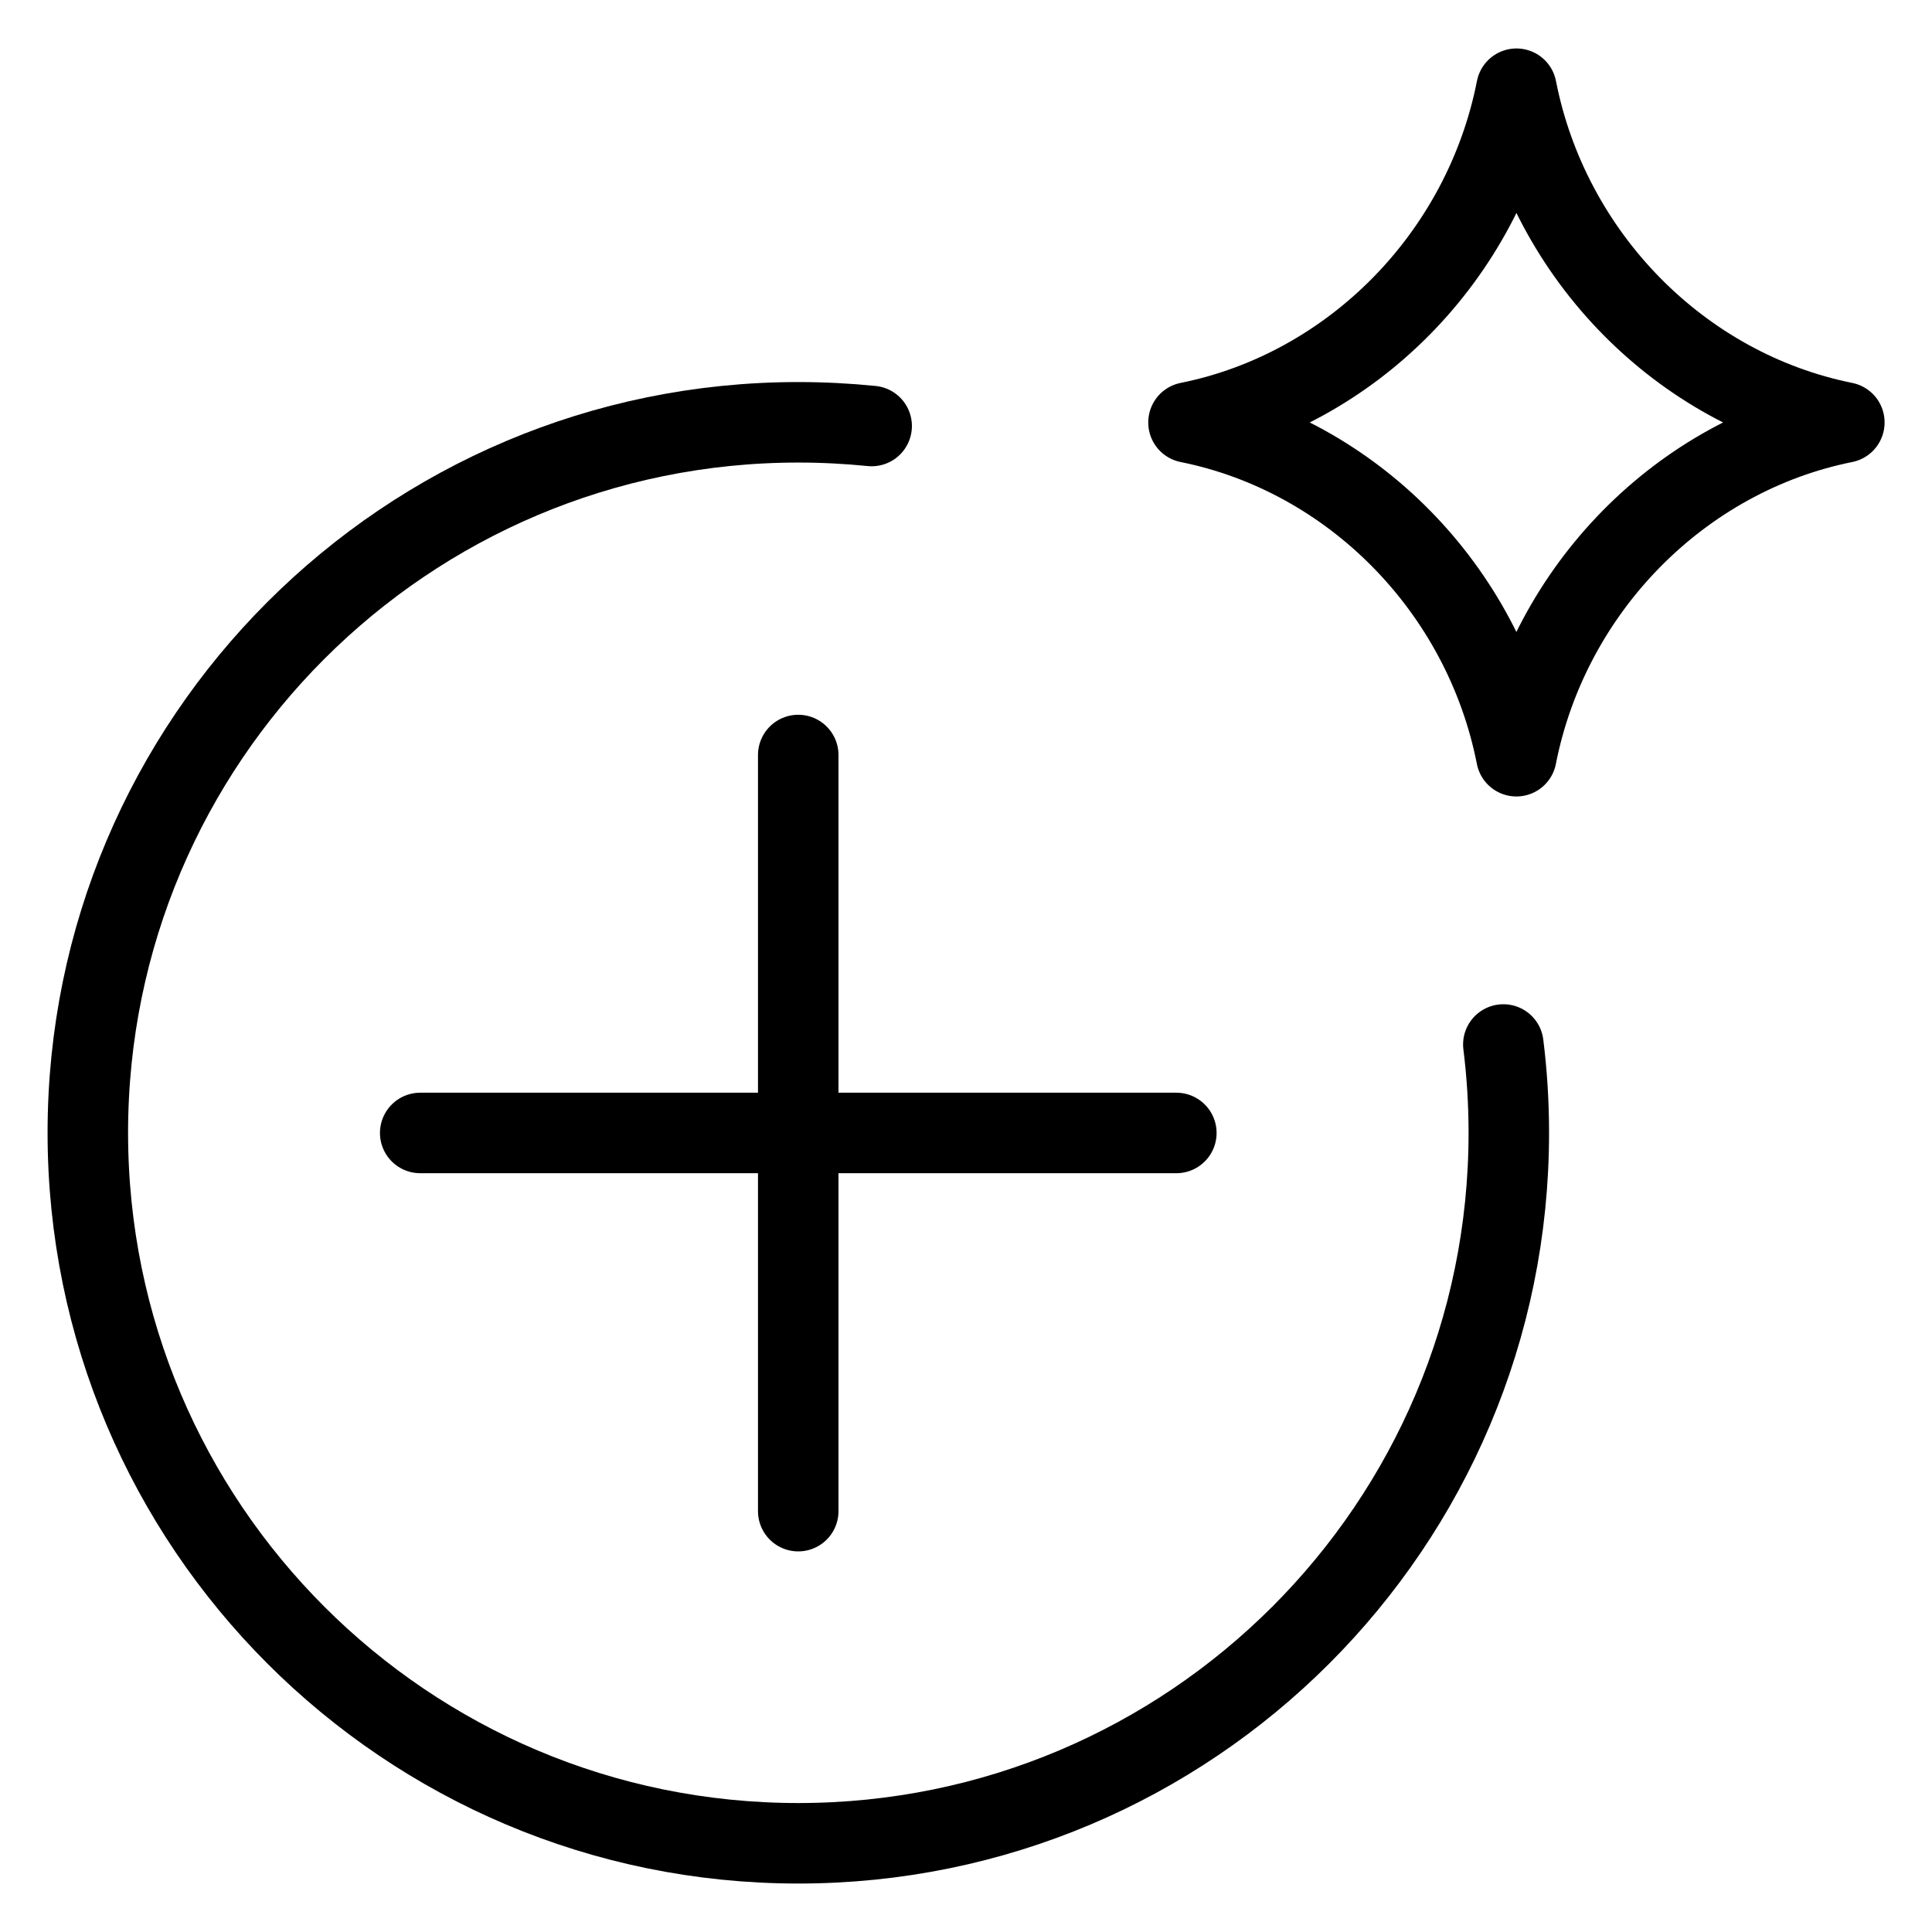 <svg xmlns="http://www.w3.org/2000/svg" fill="none" viewBox="0 0 24 24"><path stroke="#000000" stroke-linecap="round" stroke-linejoin="round" d="M14.764 5.247c2.03 -0.408 3.665 -2.063 4.074 -4.145 0.409 2.083 2.043 3.737 4.073 4.145m0 0.002c-2.03 0.408 -3.665 2.063 -4.074 4.145 -0.409 -2.083 -2.043 -3.737 -4.073 -4.145" stroke-width="1"></path><path stroke="#000000" stroke-linecap="round" stroke-linejoin="round" d="M18.675 12.975c0.045 0.36 0.068 0.726 0.068 1.097 0 4.875 -3.952 8.826 -8.826 8.826 -4.875 0 -8.826 -3.952 -8.826 -8.826 0 -4.875 3.952 -8.826 8.826 -8.826 0.308 0 0.611 0.016 0.911 0.046" stroke-width="1"></path><path stroke="#000000" stroke-linecap="round" d="m9.916 9.379 0 9.393" stroke-width="1"></path><path stroke="#000000" stroke-linecap="round" d="m14.613 14.074 -9.393 0" stroke-width="1"></path></svg>